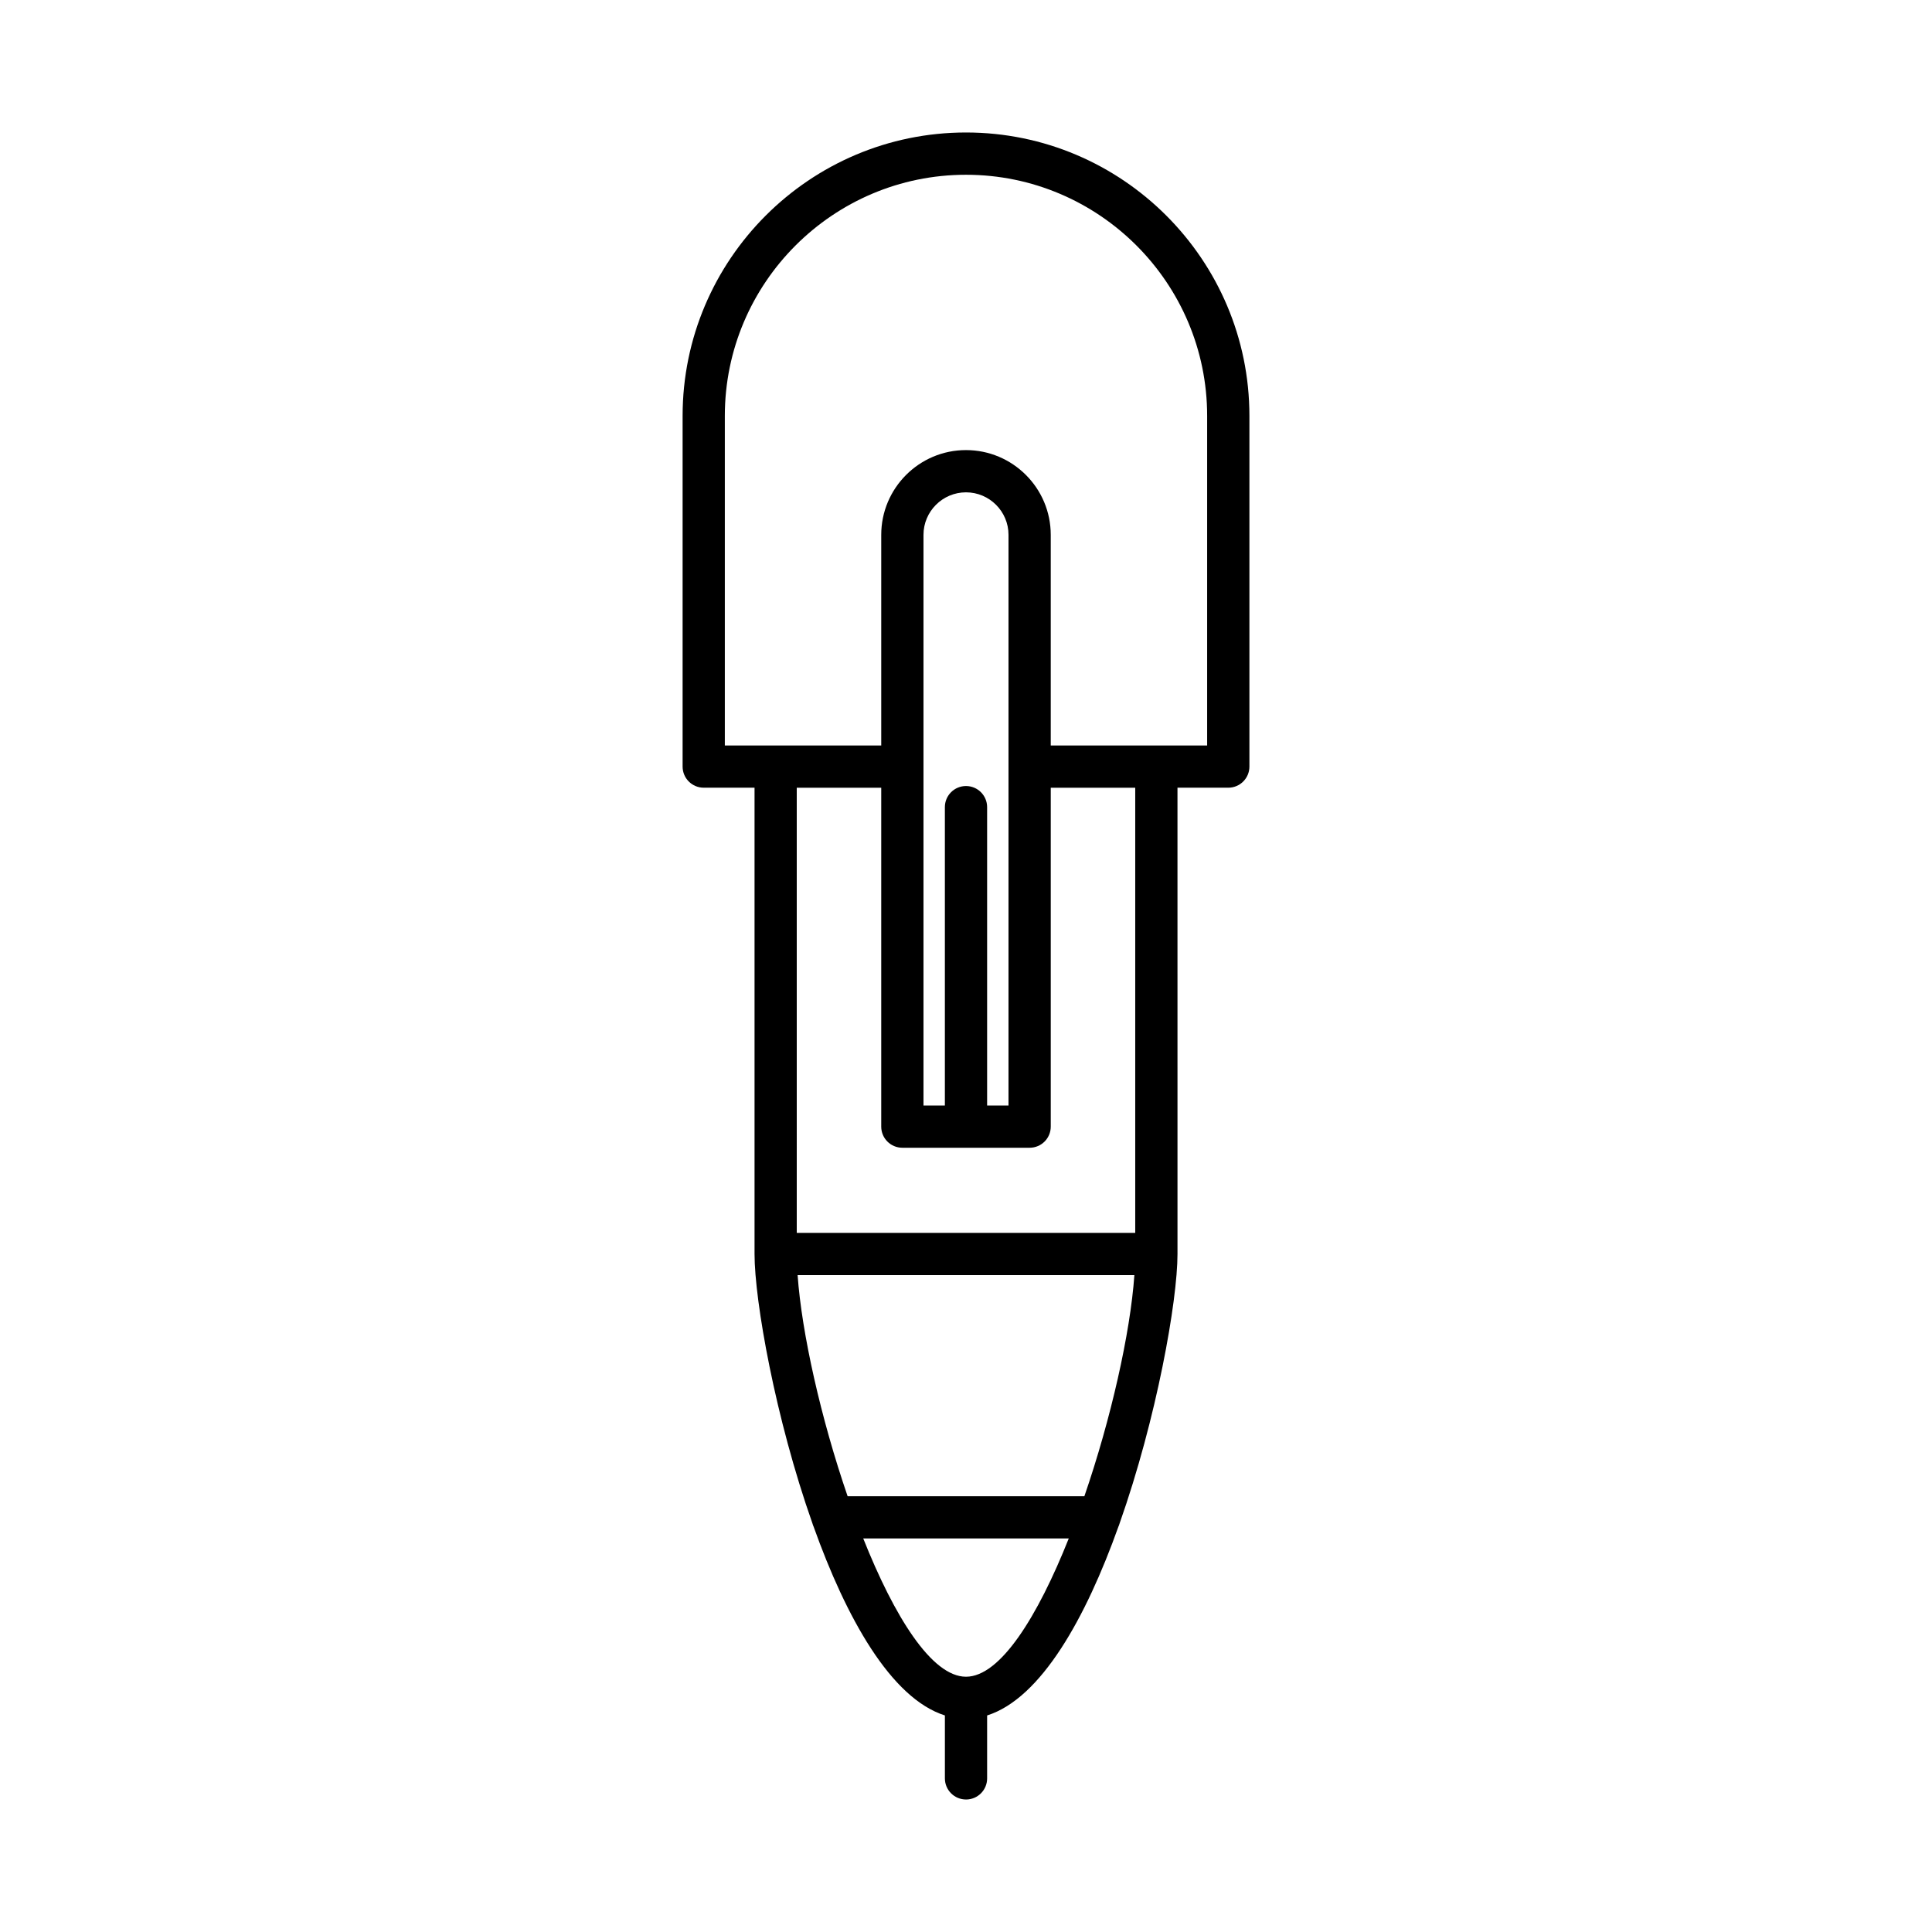 <?xml version="1.0" encoding="UTF-8"?>
<!-- Uploaded to: ICON Repo, www.iconrepo.com, Generator: ICON Repo Mixer Tools -->
<svg fill="#000000" width="800px" height="800px" version="1.1" viewBox="144 144 512 512" xmlns="http://www.w3.org/2000/svg">
 <path d="m400 620.89c3.094 0 5.598-2.504 5.598-5.598v-16.68c14.348-4.543 26.195-25.965 34.797-50.043 0.133-0.266 0.211-0.539 0.301-0.824 9.844-27.871 15.352-59.012 15.352-71.426l-0.004-123.57h13.465c3.094 0 5.598-2.504 5.598-5.598v-92.938c0-41.41-33.691-75.102-75.105-75.102s-75.105 33.691-75.105 75.102v92.938c0 3.094 2.504 5.598 5.598 5.598h13.465v123.57c0 12.414 5.508 43.559 15.352 71.426 0.09 0.285 0.168 0.559 0.297 0.82 8.602 24.078 20.449 45.5 34.797 50.043v16.68c0 3.094 2.504 5.598 5.598 5.598zm-63.914-279.33v-87.34c0-35.238 28.672-63.906 63.91-63.906 35.238 0 63.91 28.668 63.91 63.906v87.34h-41.449v-55.82c0-12.387-10.074-22.461-22.461-22.461-12.387-0.004-22.461 10.074-22.461 22.461v55.82zm63.914 10.746c-3.094 0-5.598 2.504-5.598 5.598v79.066h-5.668v-151.23c0-6.211 5.059-11.266 11.266-11.266 6.211 0 11.266 5.059 11.266 11.266v151.23h-5.668v-79.066c0-3.094-2.504-5.598-5.598-5.598zm-44.852 0.449h22.387v89.812c0 3.094 2.504 5.598 5.598 5.598h33.73c3.094 0 5.598-2.504 5.598-5.598v-89.812h22.387v117.97h-89.699zm0.227 129.17h89.246c-1.082 15.367-6.195 38.074-13.25 58.594l-62.746-0.004c-7.055-20.52-12.168-43.223-13.25-58.59zm17.391 69.785h54.465c-8.188 20.578-18.105 36.641-27.23 36.641s-19.047-16.062-27.234-36.641z"/>
</svg>